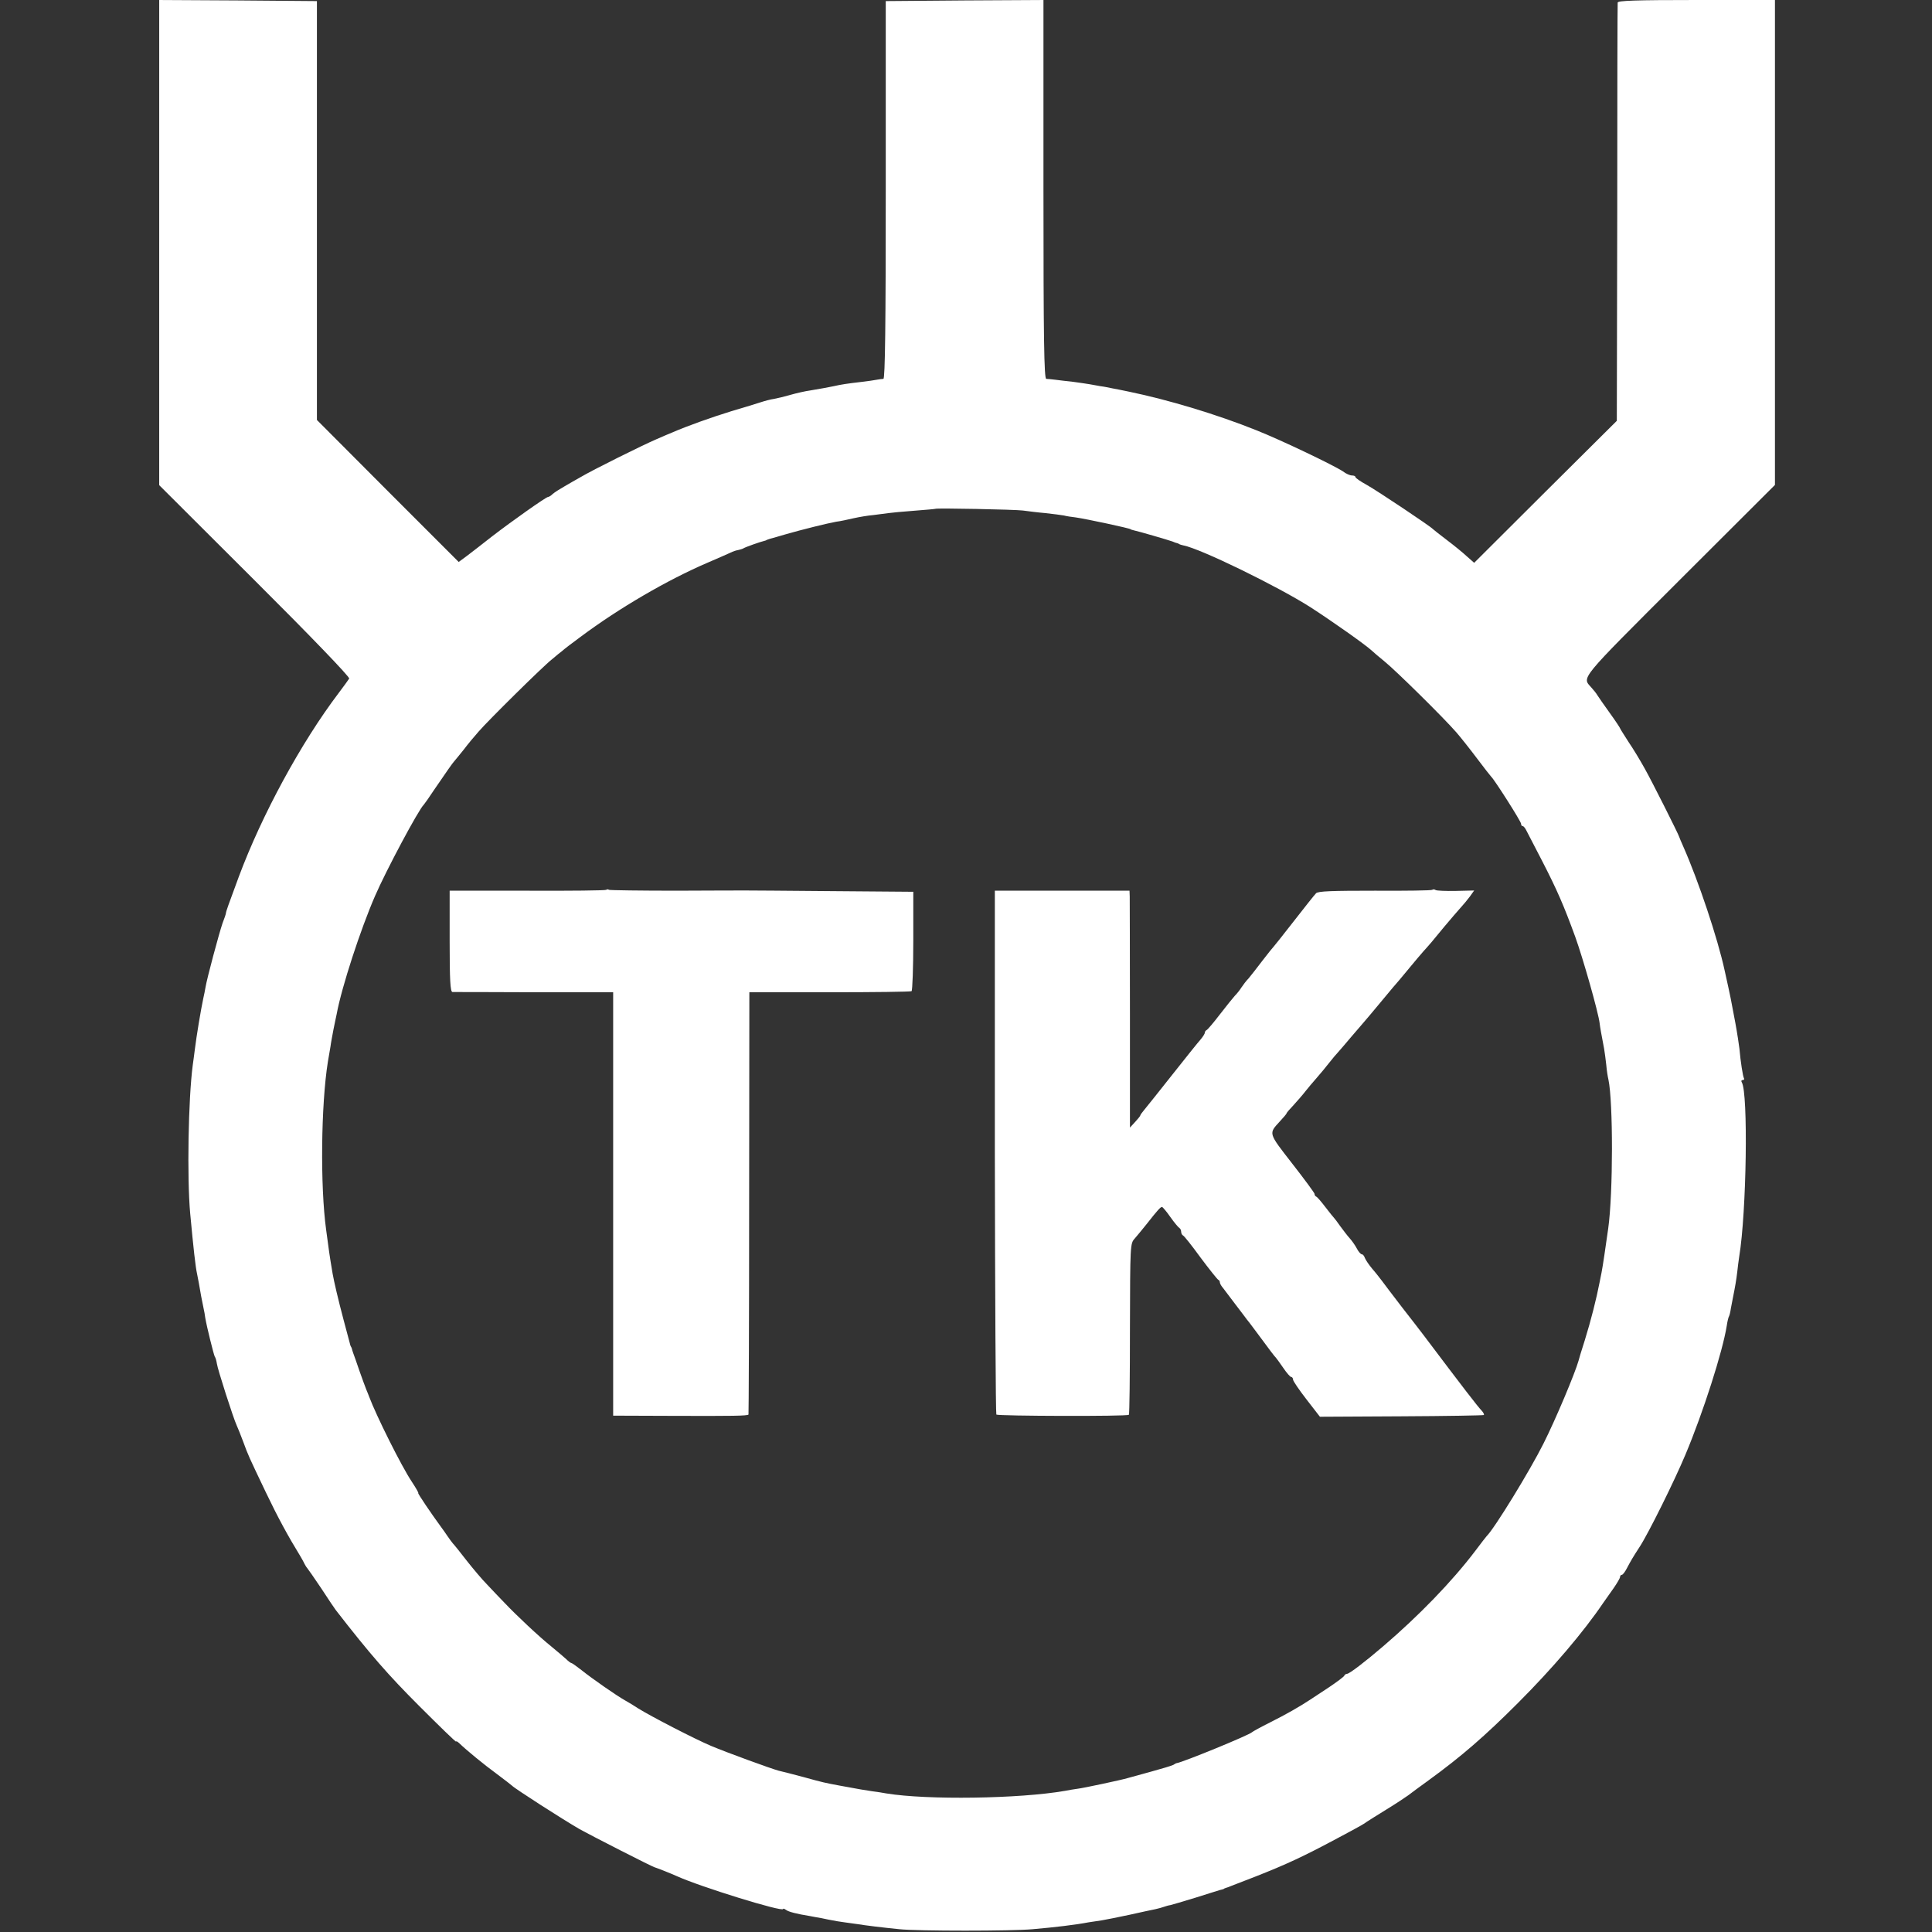 <svg version="1.0" xmlns="http://www.w3.org/2000/svg"
 width="898pt" height="898pt" viewBox="0 0 898 898"
 preserveAspectRatio="xMidYMid meet">
<rect x="0" y="0" width="898" height="898" fill="#333333" stroke="none"/>
<g transform="translate(0,898) scale(0.1,-0.1)"
fill="#ffffff" stroke="none">
<path d="M740 7853 l0 -1128 445 -444 c255 -254 442 -448 438 -455 -4 -6 -25
-36 -48 -66 -176 -232 -358 -568 -465 -855 -50 -135 -59 -160 -60 -170 0 -3
-7 -24 -16 -47 -16 -47 -73 -259 -79 -298 -2 -14 -7 -36 -10 -50 -12 -56 -32
-178 -39 -235 -3 -22 -7 -56 -10 -75 -21 -159 -27 -525 -12 -690 15 -162 25
-251 32 -281 5 -26 11 -55 19 -104 3 -16 8 -41 11 -55 3 -14 7 -34 8 -45 7
-42 39 -170 44 -180 4 -5 8 -20 10 -33 3 -25 77 -255 92 -287 5 -11 19 -45 30
-75 25 -68 24 -65 105 -235 57 -119 102 -202 162 -300 7 -11 15 -27 19 -35 4
-8 10 -17 13 -20 3 -3 32 -45 65 -94 32 -49 62 -94 67 -100 159 -205 244 -302
386 -444 95 -95 173 -171 173 -167 0 4 6 0 14 -7 34 -33 117 -101 176 -144 36
-27 67 -51 70 -54 12 -13 233 -155 314 -202 50 -28 334 -173 348 -177 11 -3
79 -30 103 -41 110 -50 495 -169 495 -153 0 3 6 1 13 -4 11 -9 50 -19 112 -29
11 -2 36 -7 55 -10 19 -4 42 -9 50 -10 8 -2 33 -6 55 -9 22 -3 51 -7 65 -9 29
-5 110 -15 190 -23 85 -9 525 -9 620 0 103 9 197 20 260 32 14 2 41 6 60 9 19
3 78 15 130 26 52 12 106 23 120 26 14 3 32 8 40 11 8 3 22 7 30 8 8 2 60 17
115 34 55 18 107 33 115 36 8 2 16 4 18 5 1 2 5 3 10 5 4 1 16 5 27 10 11 4
59 23 106 41 148 58 229 96 384 179 109 58 126 68 139 78 6 4 47 30 91 57 44
27 89 57 100 65 11 9 54 40 95 70 154 112 262 206 415 359 162 162 305 330
397 466 10 14 31 44 48 68 16 23 30 47 30 52 0 6 4 10 8 10 5 0 16 15 25 33
17 32 26 48 58 97 40 61 162 307 213 429 82 195 173 479 192 599 3 21 8 41 11
45 2 4 6 20 8 35 3 15 7 38 10 52 9 44 16 84 20 120 2 19 6 51 9 70 34 206 42
760 12 809 -4 6 -2 11 4 11 6 0 9 4 6 8 -5 8 -16 78 -21 137 -2 17 -10 71 -19
120 -22 117 -19 105 -50 245 -32 148 -122 417 -192 575 -10 22 -18 42 -19 45
-2 10 -126 257 -161 319 -20 36 -53 91 -75 123 -21 33 -39 61 -39 63 0 2 -21
34 -47 70 -27 37 -52 74 -58 83 -5 9 -18 25 -28 36 -44 50 -63 27 408 498
l445 444 0 1127 0 1127 -365 0 c-285 0 -365 -3 -366 -12 -1 -7 -2 -447 -2
-978 l-2 -966 -332 -330 -331 -330 -34 30 c-18 17 -60 51 -93 76 -33 25 -62
48 -65 51 -10 12 -257 177 -307 205 -29 16 -53 32 -53 37 0 4 -7 7 -16 7 -9 0
-28 8 -42 19 -42 28 -286 145 -402 191 -184 74 -411 142 -590 179 -30 6 -66
14 -80 16 -14 3 -38 8 -55 10 -16 3 -39 7 -50 9 -12 2 -45 7 -75 11 -30 3 -68
8 -85 10 -16 2 -36 4 -42 4 -10 1 -13 184 -13 881 l0 880 -367 -2 -366 -3 0
-877 c0 -626 -3 -878 -11 -879 -6 0 -20 -2 -31 -4 -11 -2 -42 -7 -70 -10 -69
-8 -95 -12 -130 -20 -34 -7 -52 -10 -110 -20 -22 -3 -62 -12 -90 -20 -27 -8
-62 -16 -77 -19 -15 -2 -42 -9 -60 -15 -18 -6 -80 -25 -138 -42 -91 -28 -209
-70 -275 -99 -11 -4 -45 -19 -75 -32 -61 -26 -295 -142 -352 -176 -21 -12 -55
-31 -75 -43 -21 -12 -45 -27 -54 -35 -8 -8 -18 -14 -22 -14 -9 0 -169 -113
-261 -184 -43 -34 -95 -74 -116 -90 l-38 -28 -330 330 -329 330 0 973 0 974
-367 3 -366 2 0 -1127z m4015 -1246 c22 -3 69 -9 105 -12 36 -4 74 -9 85 -11
11 -3 36 -7 55 -9 49 -7 255 -51 255 -55 0 -1 7 -3 15 -5 20 -4 161 -45 180
-52 8 -4 18 -7 23 -8 4 -2 8 -3 10 -5 1 -1 9 -3 17 -5 80 -15 440 -191 592
-288 102 -66 255 -174 284 -201 6 -6 33 -29 60 -51 52 -42 276 -263 334 -330
19 -22 62 -76 95 -120 33 -44 63 -82 66 -85 14 -12 139 -208 139 -219 0 -6 3
-11 8 -11 4 0 12 -10 18 -23 6 -12 38 -74 71 -137 70 -136 101 -207 155 -355
36 -100 107 -350 113 -400 2 -19 8 -51 21 -120 3 -16 7 -50 10 -75 2 -25 7
-56 10 -68 22 -103 22 -528 -1 -692 -12 -85 -25 -175 -31 -205 -2 -11 -6 -31
-9 -45 -15 -77 -39 -173 -69 -270 -15 -47 -28 -89 -29 -95 -16 -57 -106 -272
-163 -385 -63 -126 -228 -395 -264 -430 -3 -3 -27 -34 -54 -70 -107 -141 -261
-300 -427 -442 -84 -72 -157 -128 -168 -128 -5 0 -11 -4 -13 -9 -1 -4 -34 -29
-73 -55 -38 -25 -77 -51 -85 -56 -48 -32 -115 -70 -185 -105 -44 -22 -82 -43
-85 -46 -11 -13 -322 -140 -350 -144 -3 0 -10 -4 -16 -8 -7 -4 -54 -18 -105
-32 -52 -14 -101 -28 -109 -30 -26 -8 -204 -46 -230 -49 -14 -2 -41 -6 -60
-10 -213 -37 -641 -43 -830 -12 -14 3 -43 7 -65 10 -40 6 -53 8 -150 26 -70
13 -80 15 -170 40 -44 12 -96 25 -117 30 -36 10 -237 83 -313 115 -74 31 -281
138 -340 175 -16 11 -43 27 -59 36 -41 23 -153 101 -203 141 -23 18 -44 33
-47 33 -3 0 -14 8 -24 18 -10 9 -40 35 -67 57 -61 49 -164 146 -219 204 -23
23 -59 62 -81 85 -22 22 -65 73 -95 111 -30 39 -59 75 -65 81 -5 6 -17 22 -25
34 -8 12 -22 32 -31 44 -42 57 -109 156 -105 156 3 0 -11 24 -30 53 -47 70
-165 306 -199 397 -1 3 -6 16 -12 30 -6 14 -20 54 -33 90 -12 36 -25 72 -28
80 -3 8 -6 18 -7 23 -2 4 -3 8 -5 10 -1 1 -3 9 -5 17 -2 8 -15 56 -28 105 -26
98 -44 176 -51 215 -17 101 -15 93 -30 203 -28 203 -24 582 8 782 4 22 9 54
12 70 2 17 9 53 14 80 6 28 12 60 15 72 23 125 111 394 178 548 51 118 203
403 227 425 3 3 25 34 48 69 56 82 86 125 92 131 3 3 23 28 45 55 21 28 53 66
70 85 46 53 297 301 340 335 20 17 42 35 49 40 6 6 45 36 86 66 177 132 401
263 590 344 47 20 94 41 105 46 12 6 27 11 35 12 8 2 20 5 25 8 9 6 80 31 98
35 4 1 8 2 10 4 1 1 9 3 17 6 8 2 40 11 70 20 76 22 197 52 237 59 18 2 54 10
80 16 27 6 68 13 93 15 25 3 56 7 69 9 13 2 67 7 120 11 53 4 97 8 99 9 5 4
367 -3 407 -8z"/>
<path d="M2818 4844 c-3 -3 -168 -5 -367 -4 l-361 0 0 -235 c0 -181 3 -235 13
-236 6 0 177 0 380 -1 l367 0 0 -396 c0 -219 0 -661 0 -984 l0 -588 277 -1
c282 -1 345 0 352 6 1 2 3 445 3 983 l1 980 373 0 c205 0 376 2 381 5 4 3 8
108 8 234 l0 228 -380 3 c-209 2 -387 3 -395 3 -8 0 -154 0 -323 -1 -169 0
-312 2 -316 4 -5 3 -11 3 -13 0z"/>
<path d="M6657 4844 c-2 -3 -123 -5 -266 -4 -200 0 -265 -2 -274 -12 -7 -7
-53 -65 -102 -128 -49 -63 -92 -117 -95 -120 -3 -3 -27 -32 -52 -65 -25 -33
-54 -70 -64 -82 -11 -11 -26 -31 -34 -43 -8 -13 -22 -30 -31 -39 -8 -9 -39
-47 -69 -86 -29 -38 -57 -71 -62 -73 -4 -2 -8 -7 -8 -12 0 -5 -9 -19 -20 -32
-11 -12 -70 -86 -131 -163 -61 -77 -119 -150 -130 -163 -10 -12 -19 -24 -19
-27 0 -2 -11 -16 -24 -30 l-24 -26 0 523 c0 288 -1 535 -1 551 l-1 27 -313 0
-313 0 0 -1214 c1 -668 4 -1217 7 -1221 8 -7 609 -9 616 -1 3 2 5 183 5 400 1
389 1 396 22 419 11 13 37 44 56 68 51 65 64 79 71 79 3 0 21 -21 39 -47 19
-27 38 -49 42 -51 4 -2 8 -10 8 -17 0 -7 4 -15 8 -17 5 -1 42 -48 82 -103 41
-55 78 -101 82 -103 5 -2 8 -8 8 -13 0 -5 7 -17 15 -26 8 -10 34 -45 59 -78
25 -33 49 -64 53 -70 5 -5 35 -46 68 -90 32 -44 61 -82 65 -85 3 -3 18 -24 34
-47 16 -24 33 -43 37 -43 5 0 9 -6 9 -12 0 -7 29 -49 63 -93 l62 -80 379 2
c208 1 380 4 383 6 2 3 -2 11 -9 19 -21 22 -84 104 -271 352 -12 16 -56 73
-99 128 -42 55 -85 111 -95 125 -10 13 -30 39 -45 56 -15 18 -30 40 -34 50 -3
9 -9 17 -14 17 -5 0 -16 12 -24 28 -8 15 -23 36 -33 47 -10 11 -29 36 -43 55
-13 19 -27 37 -30 40 -3 3 -21 25 -40 50 -19 25 -38 47 -42 48 -5 2 -8 8 -8
13 0 4 -47 68 -104 141 -112 144 -110 138 -57 196 17 18 31 35 31 37 0 3 15
20 33 39 17 19 42 47 54 63 12 15 36 44 53 63 17 19 43 51 58 70 15 19 34 42
42 50 8 9 35 40 60 70 25 29 50 58 55 64 6 6 44 52 85 101 41 50 77 92 80 95
3 3 25 30 50 60 25 30 54 65 65 77 28 31 43 48 100 118 28 33 61 72 73 85 13
14 33 38 44 53 l20 28 -85 -2 c-46 -1 -89 1 -94 4 -6 4 -13 4 -16 1z"/>
</g>
</svg>
